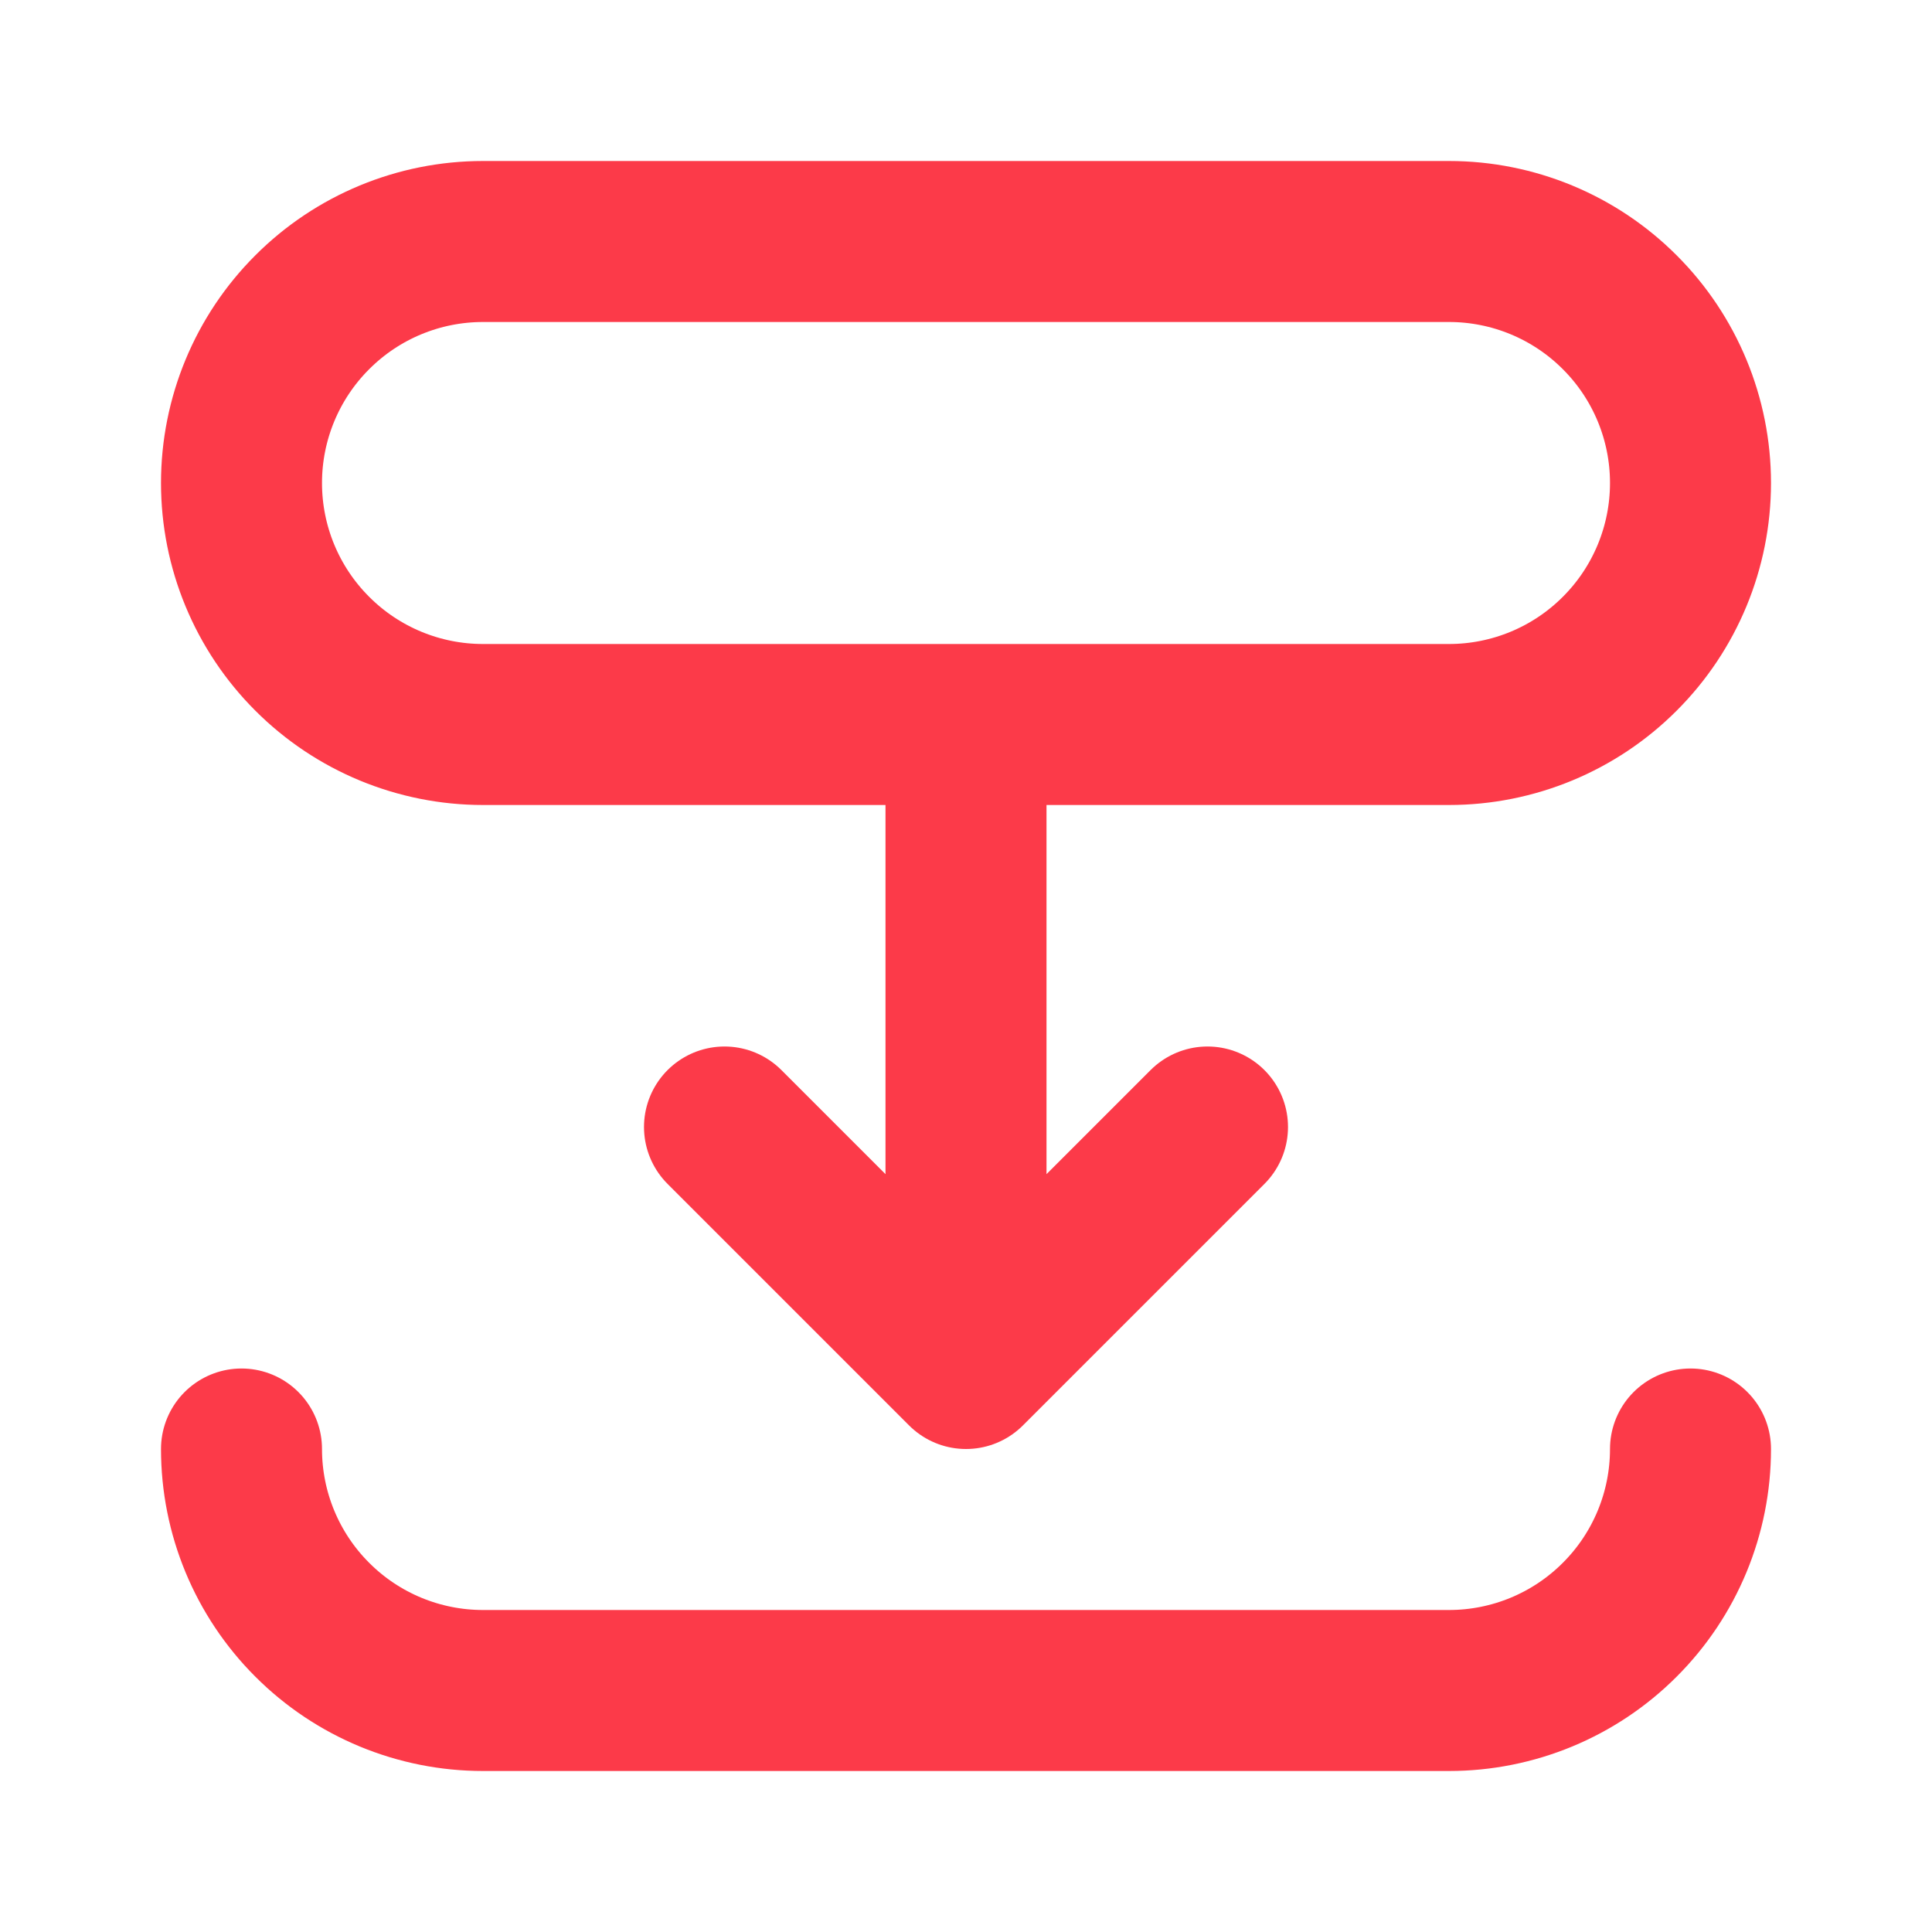 <svg xmlns="http://www.w3.org/2000/svg" width="24" height="24" viewBox="0 0 24 24" fill="none"><path d="M21 18C21 18.796 20.684 19.559 20.121 20.121C19.559 20.684 18.796 21 18 21L6 21C5.204 21 4.441 20.684 3.879 20.121C3.316 19.559 3 18.796 3 18M12 9V17M12 17L9 14M12 17L15 14M3 6C3 5.204 3.316 4.441 3.879 3.879C4.441 3.316 5.204 3 6 3L18 3C18.796 3 19.559 3.316 20.121 3.879C20.684 4.441 21 5.204 21 6C21 6.796 20.684 7.559 20.121 8.121C19.559 8.684 18.796 9 18 9L6 9C5.204 9 4.441 8.684 3.879 8.121C3.316 7.559 3 6.796 3 6Z" stroke="#FC3A49" stroke-width="2" stroke-linecap="round" stroke-linejoin="round"></path></svg>